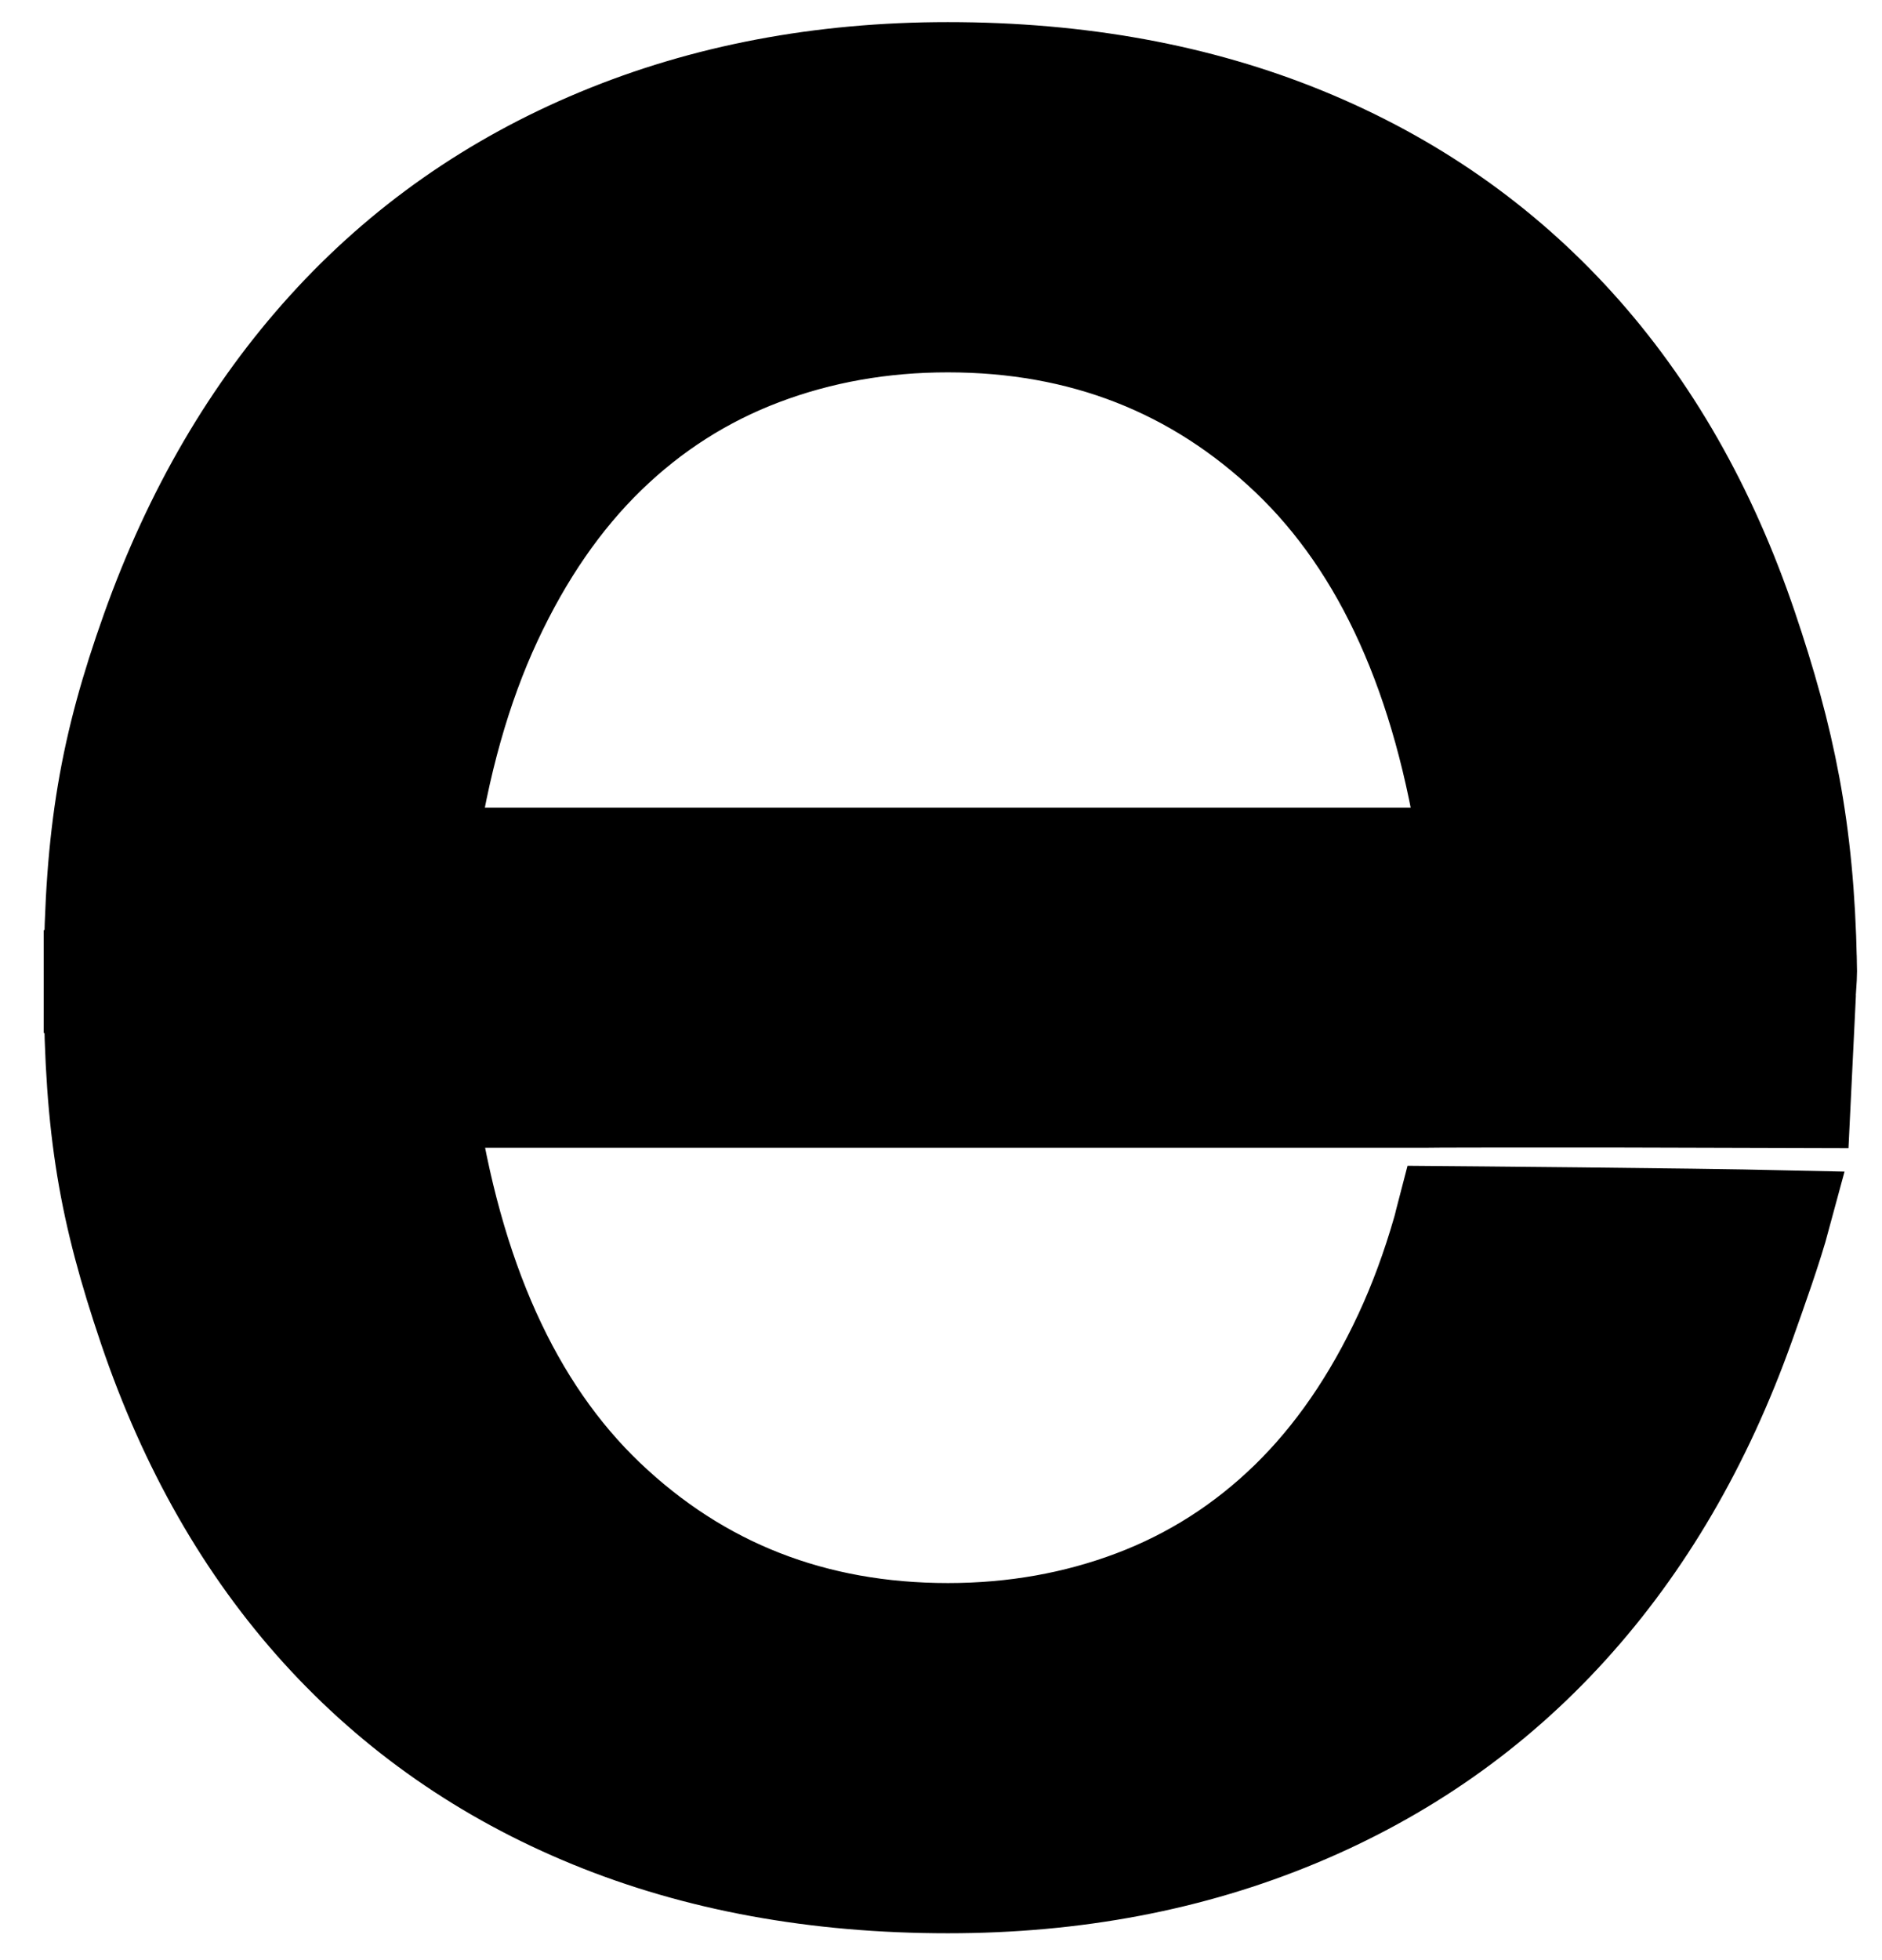 <?xml version="1.0" encoding="utf-8"?>

<!DOCTYPE svg PUBLIC "-//W3C//DTD SVG 1.1//EN" "http://www.w3.org/Graphics/SVG/1.1/DTD/svg11.dtd">

<svg version="1.1" xmlns="http://www.w3.org/2000/svg" xmlns:xlink="http://www.w3.org/1999/xlink" x="0px" y="0px"

	 width="81.667px" height="85px" viewBox="0 0 81.667 85" stroke="none" xml:space="preserve">

<g id="Layer_1" display="none">

</g>

<g id="Layer_2">

	<path stroke="#000000" stroke-width="4" stroke-miterlimit="10" d="M78.583,42.132l-0.013-0.675l0.006,0.268

		c-0.114-5.796-0.959-9.744-2.587-14.552c-1.754-5.177-4.259-9.56-7.515-13.151c-3.257-3.59-7.195-6.331-11.815-8.224

		c-4.621-1.892-9.798-2.839-15.53-2.839c-5.511,0-10.577,0.96-15.196,2.88c-4.621,1.921-8.573,4.69-11.856,8.308

		c-3.285,3.619-5.845,8.002-7.682,13.151C4.603,32.32,3.93,36.106,3.897,42.333H3.895c0,0.082,0.001,0.159,0.001,0.24

		c0,0.077-0.001,0.15-0.001,0.229h0.003c0.03,6.266,0.668,9.774,2.378,14.824c1.754,5.177,4.259,9.561,7.515,13.151

		c3.257,3.59,7.195,6.331,11.815,8.224c4.621,1.892,9.798,2.839,15.53,2.839c5.511,0,10.577-0.96,15.196-2.881

		c4.621-1.92,8.574-4.689,11.857-8.308c3.285-3.619,5.844-8.003,7.682-13.151c0.524-1.472,1.204-3.367,1.576-4.75

		c-4.124-0.094-14.834-0.181-14.834-0.181c-0.065,0.245-0.116,0.508-0.186,0.748c-0.465,1.619-1.021,3.125-1.67,4.517

		c-1.336,2.867-2.977,5.246-4.925,7.14c-1.948,1.892-4.175,3.312-6.68,4.259c-2.505,0.945-5.177,1.419-8.016,1.419

		c-5.789,0-10.701-1.92-14.737-5.761c-4.035-3.841-6.609-9.548-7.724-17.117h43.07c0.423-0.023,16.177-0.007,16.563-0.003

		l0.229-4.703l-0.015,0.297C78.522,43.038,78.586,42.446,78.583,42.132z M21.507,26.964c1.336-2.867,2.977-5.246,4.926-7.139

		c1.948-1.892,4.175-3.311,6.68-4.258c2.505-0.946,5.177-1.419,8.016-1.419c5.789,0,10.701,1.92,14.737,5.761

		c4.035,3.841,6.609,9.547,7.724,17.117H18.668C19.224,33.184,20.171,29.831,21.507,26.964z"/>

</g>

</svg>

